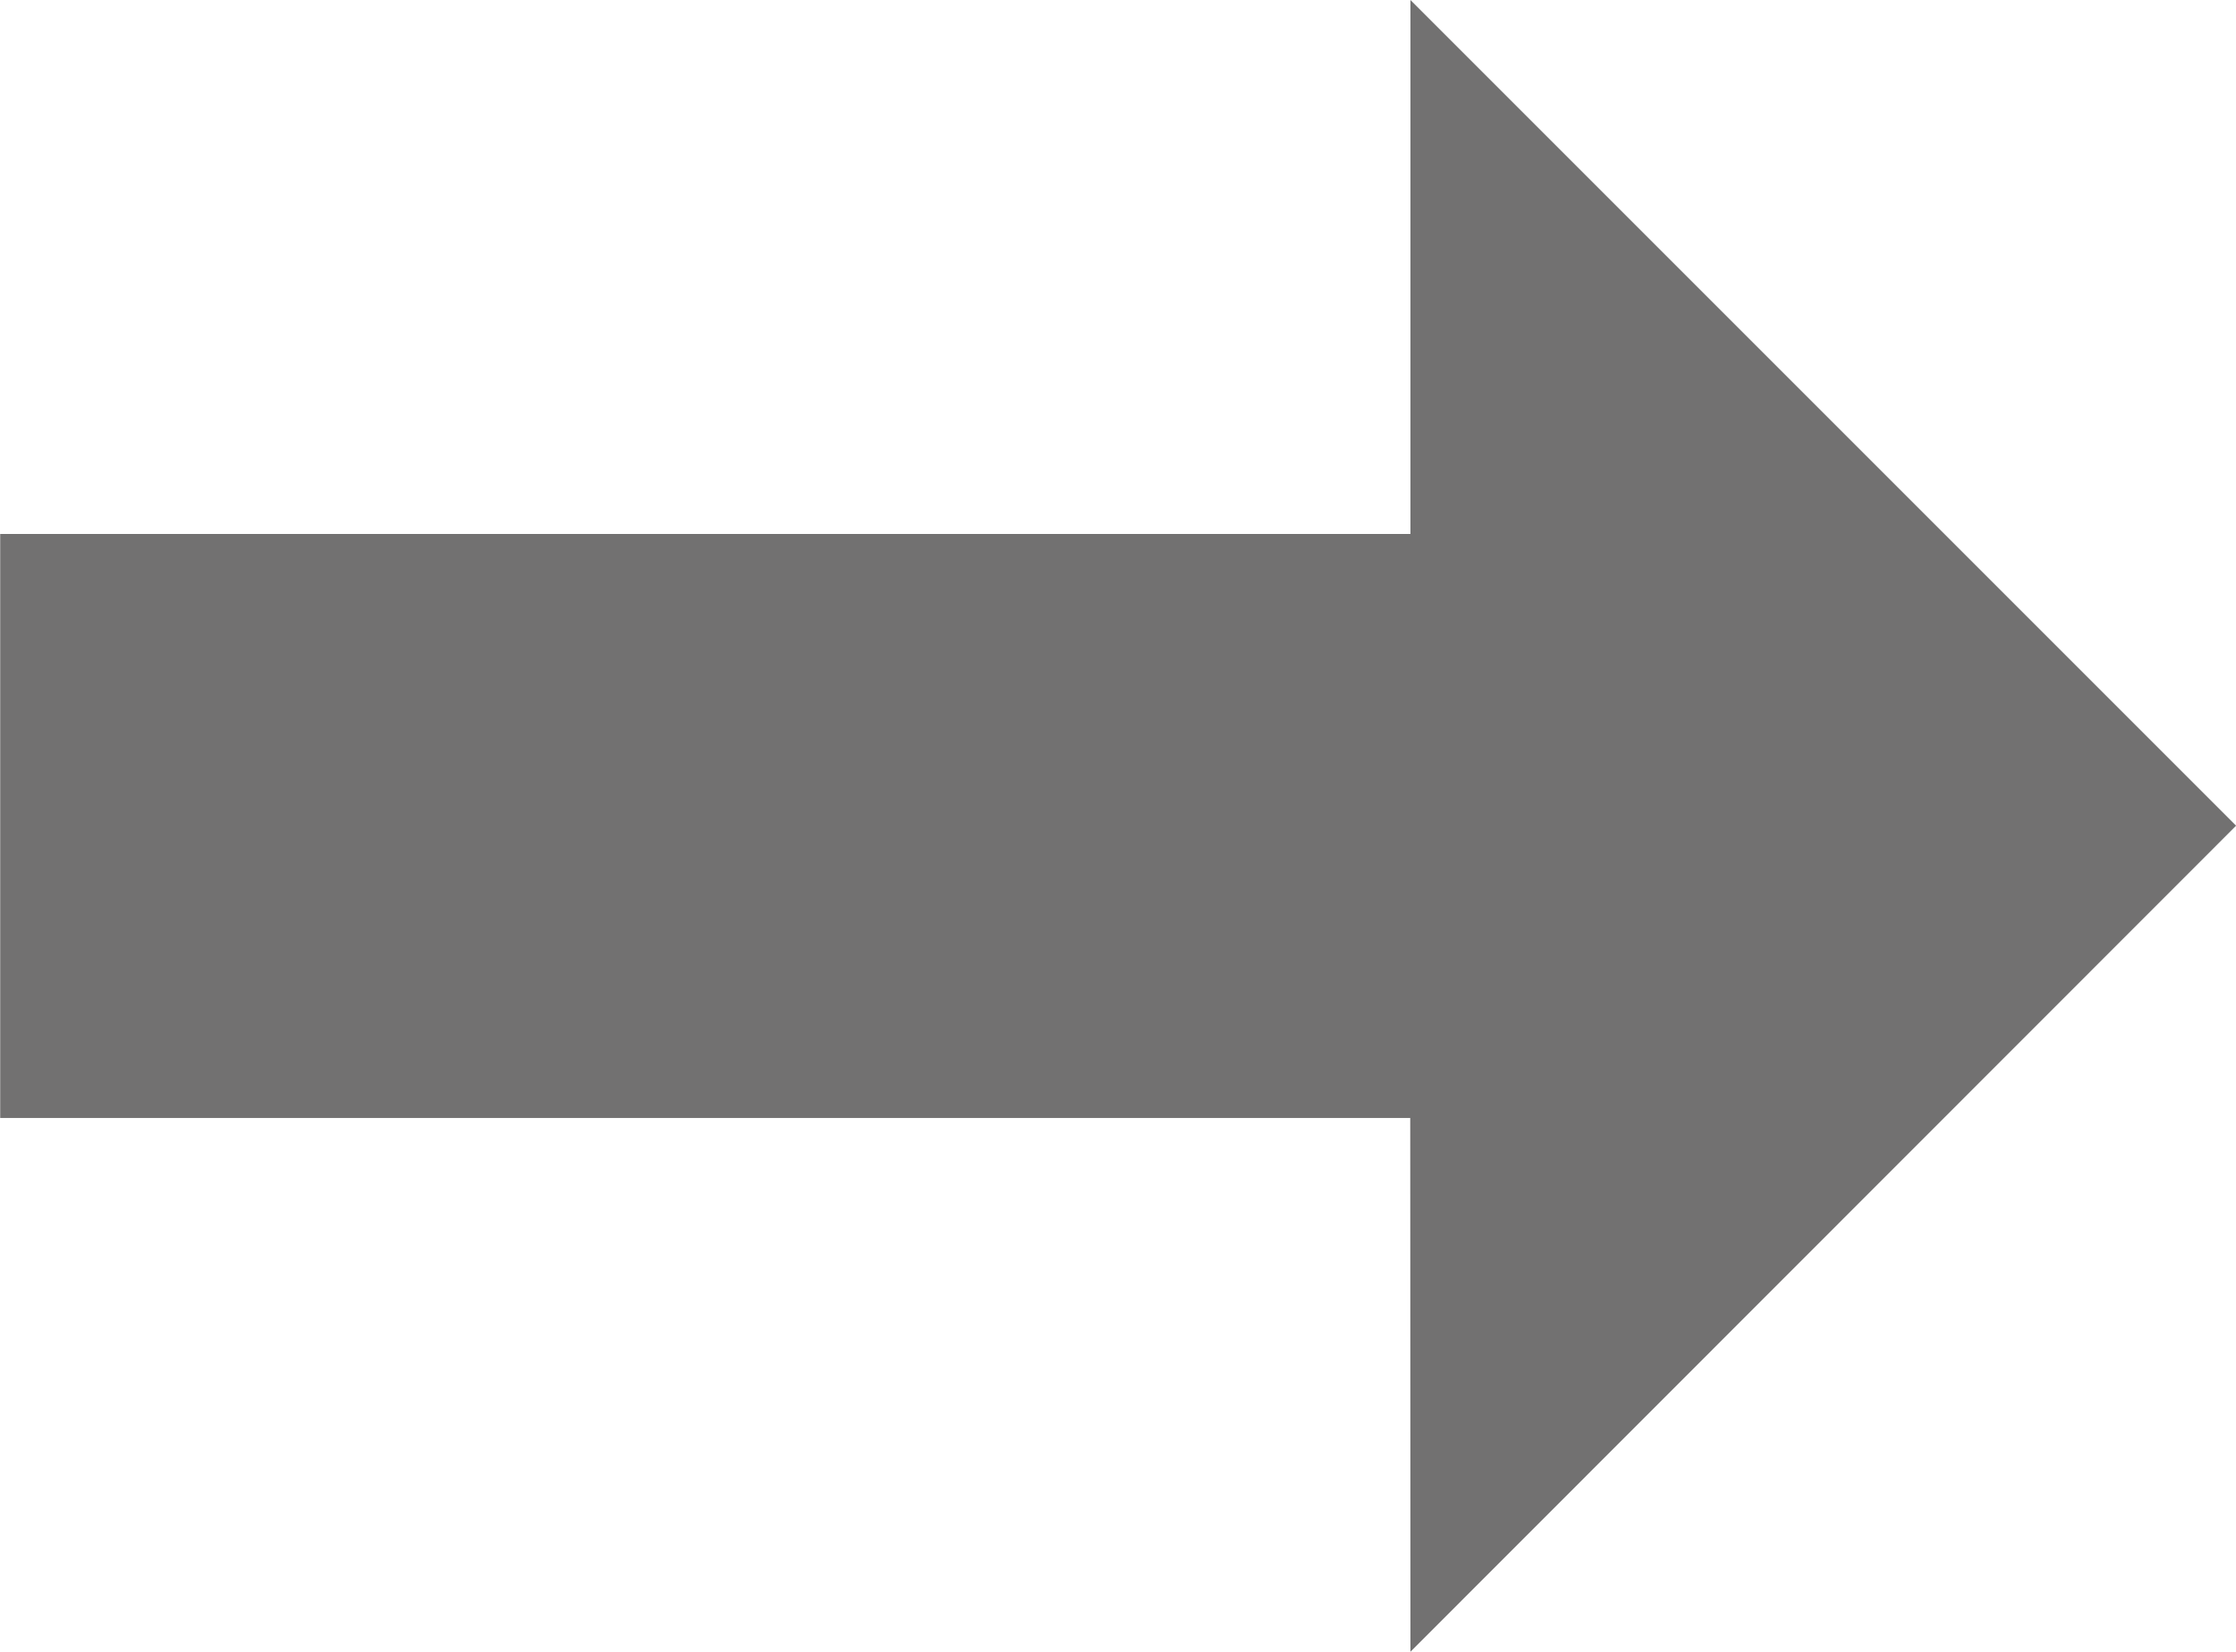 <svg xmlns="http://www.w3.org/2000/svg" width="22.973" height="16.971" viewBox="0 0 22.973 16.971">
  <path id="arrow" d="M12925.487,14168.486H12911v-6h14.489V14157l8.483,8.483-8.483,8.487Z" transform="translate(-12910.998 -14157)" fill="#727171"/>
</svg>
